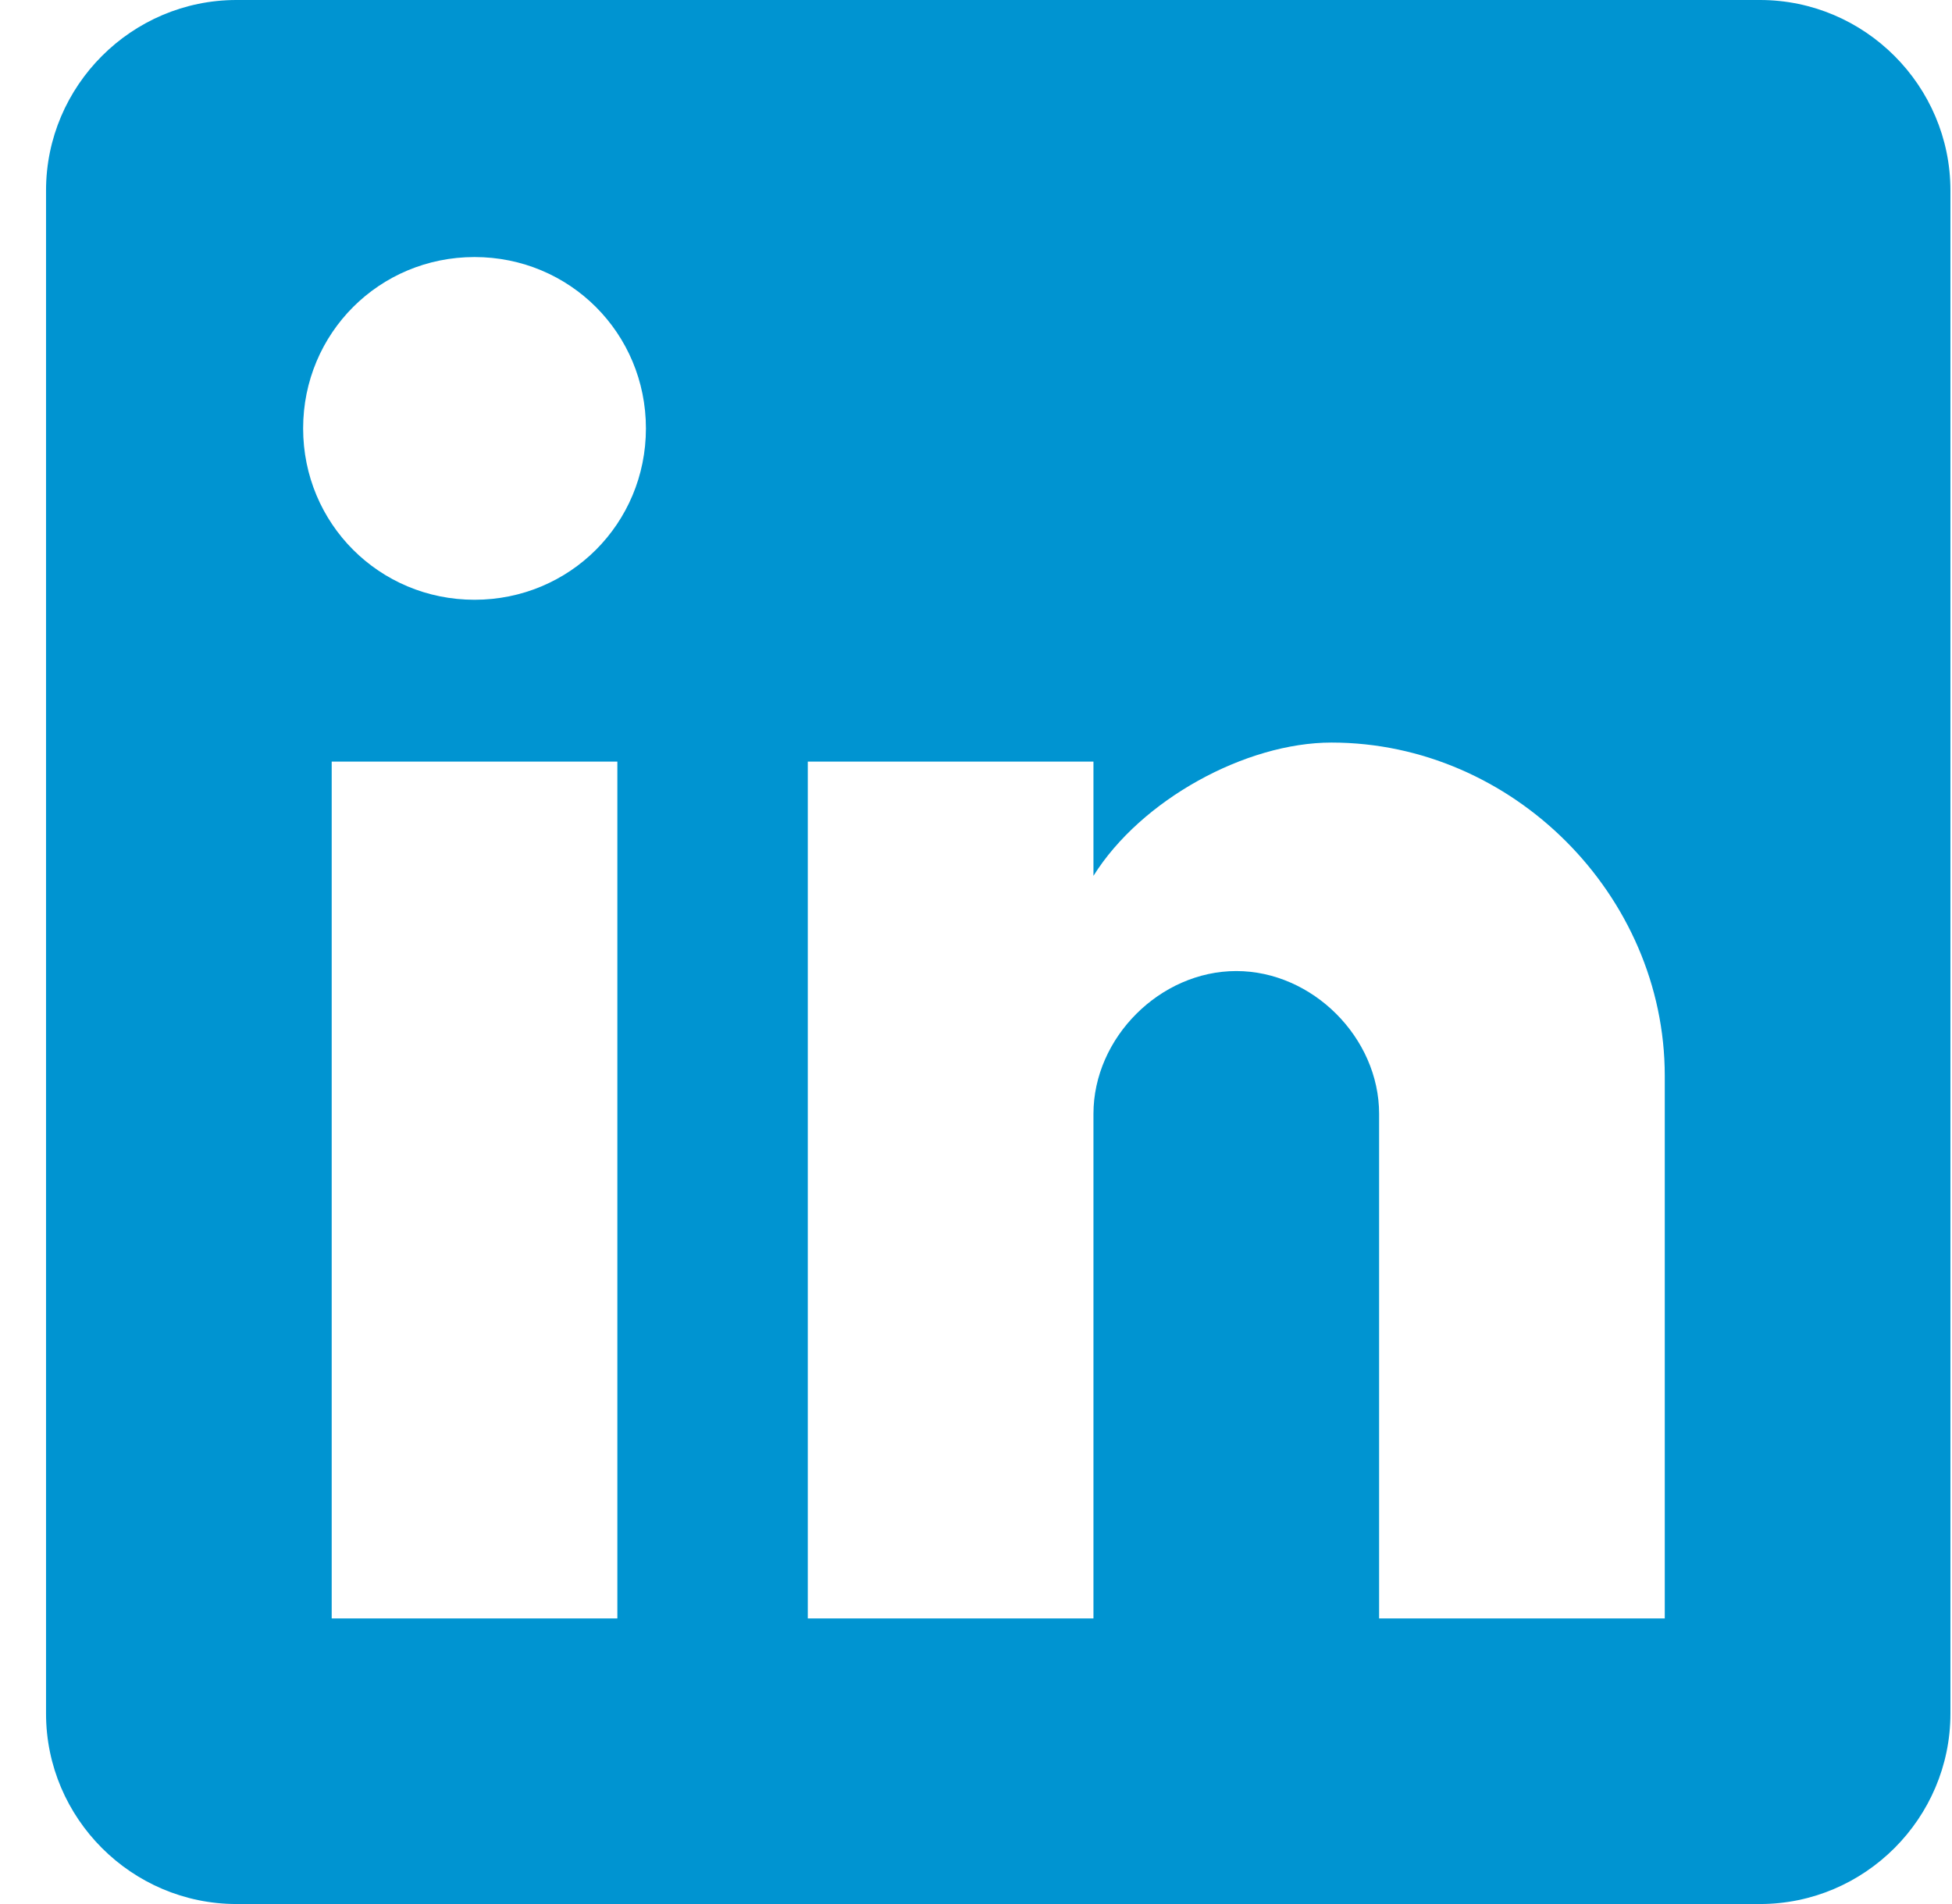 <svg width="41" height="40" viewBox="0 0 41 40" fill="none" xmlns="http://www.w3.org/2000/svg">
<g clip-path="url(#clip0_3155_454)">
<path d="M36.967 0H4.967C2.767 0 0.967 1.8 0.967 4V36C0.967 38.2 2.767 40 4.967 40H36.967C39.167 40 40.967 38.2 40.967 36V4C40.967 1.8 39.167 0 36.967 0ZM12.967 34H6.967V16H12.967V34ZM9.967 12.6C7.967 12.6 6.367 11 6.367 9C6.367 7 7.967 5.4 9.967 5.4C11.967 5.4 13.567 7 13.567 9C13.567 11 11.967 12.6 9.967 12.6ZM34.967 34H28.967V23.4C28.967 21.8 27.567 20.4 25.967 20.4C24.367 20.4 22.967 21.8 22.967 23.4V34H16.967V16H22.967V18.4C23.967 16.8 26.167 15.6 27.967 15.6C31.767 15.6 34.967 18.8 34.967 22.6V34Z" fill="#0094D1"/>
</g>
<defs>
<clipPath id="clip0_3155_454">
<rect width="40" height="40" fill="white" transform="translate(0.967)"/>
</clipPath>
</defs>
</svg>
